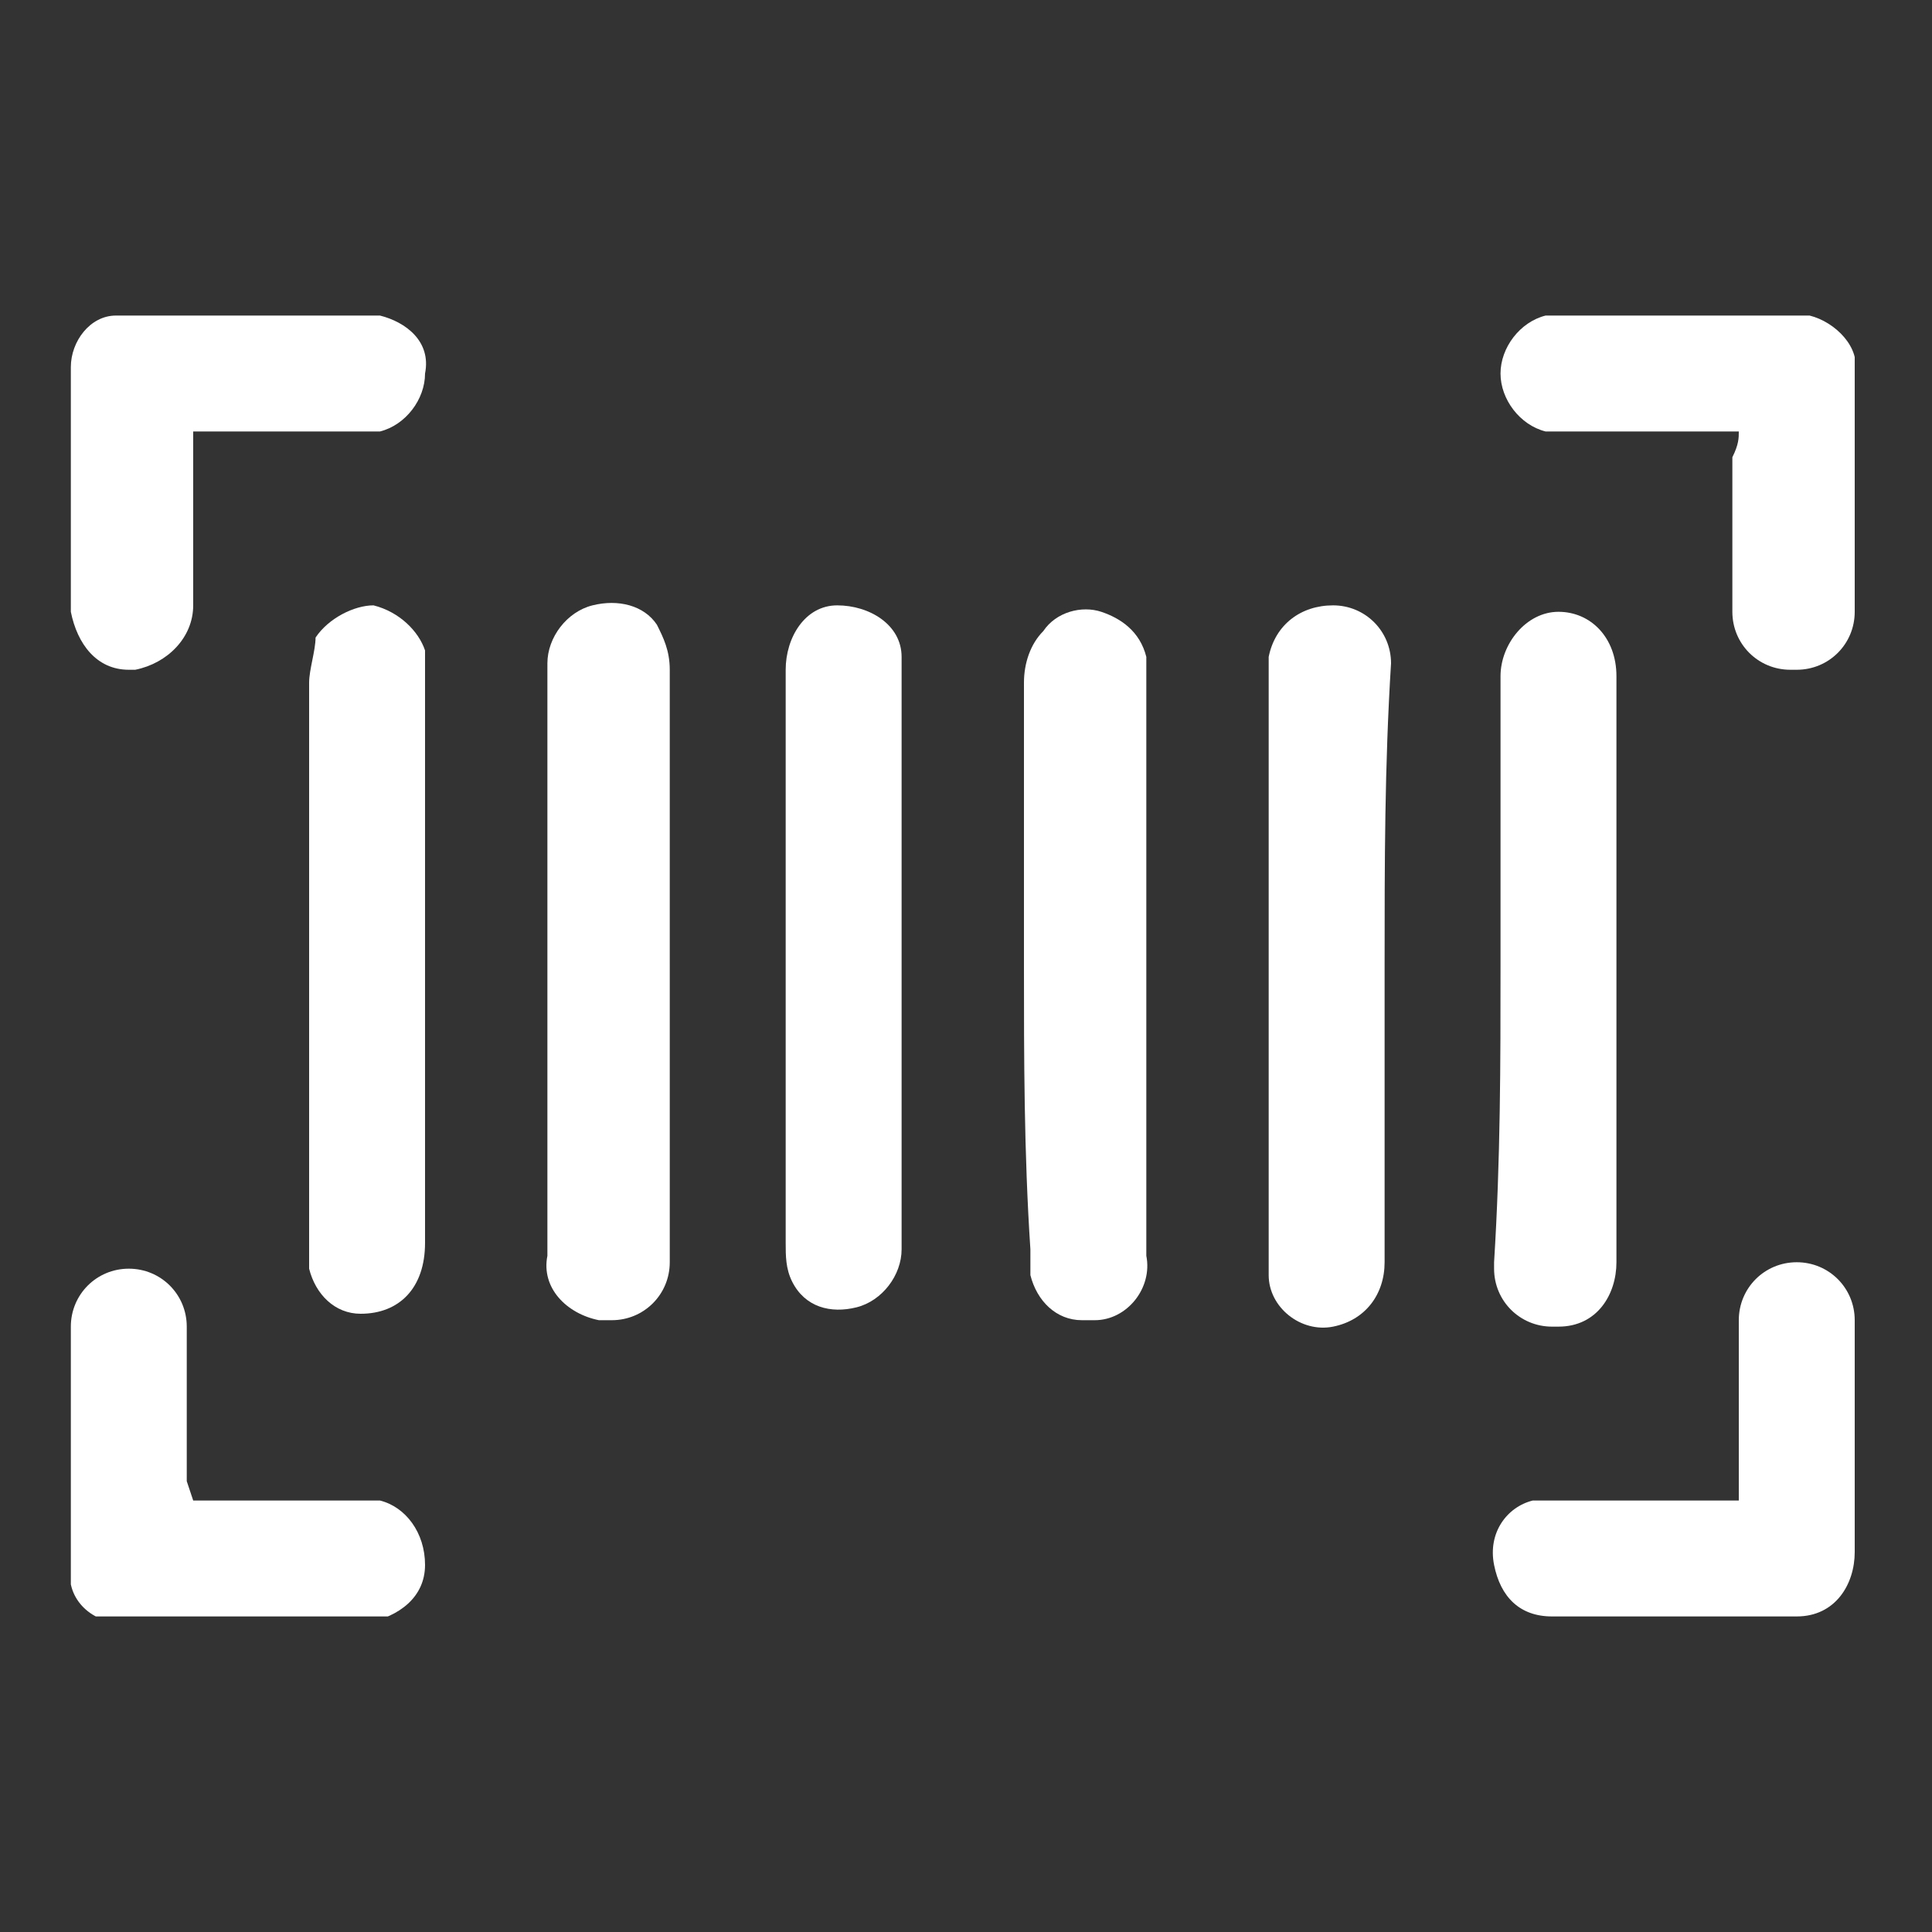 <?xml version="1.0" encoding="utf-8"?>
<!-- Generator: Adobe Illustrator 28.0.0, SVG Export Plug-In . SVG Version: 6.00 Build 0)  -->
<svg version="1.1" id="Camada_1" xmlns="http://www.w3.org/2000/svg" xmlns:xlink="http://www.w3.org/1999/xlink" x="0px" y="0px"
	 viewBox="0 0 30 30" style="enable-background:new 0 0 30 30;" xml:space="preserve">
<rect x="0" y="0" width="30" height="30" fill="#333333" stroke="none"/>
<style type="text/css">
	.st0{clip-path:url(#SVGID_00000065780179674749563740000017489933932116386488_);}
	.st1{fill:#FFFFFF;}
</style>
<g id="Grupo_15198" transform="translate(551 841)">
	<g>
		<defs>
			<rect id="SVGID_1_" x="-549.9" y="-836.2" width="27.7" height="20.3"/>
		</defs>
		<clipPath id="SVGID_00000004535935585717737190000011522013594454231445_">
			<use xlink:href="#SVGID_1_"  style="overflow:visible;"/>
		</clipPath>
		<g id="Grupo_15197" style="clip-path:url(#SVGID_00000004535935585717737190000011522013594454231445_);">
			<path id="Caminho_68989" class="st1" d="M-546.2-826c0-1.5,0-2.9,0-4.4c0-0.2,0.1-0.5,0.1-0.7c0.2-0.3,0.6-0.5,0.9-0.5
				c0.4,0.1,0.7,0.4,0.8,0.7c0,0.1,0,0.2,0,0.3c0,3,0,6,0,8.9c0,0.7-0.4,1.1-1,1.1c-0.4,0-0.7-0.3-0.8-0.7c0-0.2,0-0.3,0-0.5
				C-546.2-823.1-546.2-824.6-546.2-826"/>
			<path id="Caminho_68990" class="st1" d="M-535.1-826c0-1.5,0-3,0-4.4c0-0.3,0.1-0.6,0.3-0.8c0.2-0.3,0.6-0.4,0.9-0.3
				c0.3,0.1,0.6,0.3,0.7,0.7c0,0.1,0,0.2,0,0.3c0,3,0,6,0,9c0.1,0.5-0.3,1-0.8,1c-0.1,0-0.1,0-0.2,0c-0.4,0-0.7-0.3-0.8-0.7
				c0-0.1,0-0.3,0-0.4C-535.1-823.1-535.1-824.6-535.1-826"/>
			<path id="Caminho_68991" class="st1" d="M-540.6-826c0,1.5,0,3,0,4.6c0,0.5-0.4,0.9-0.9,0.9c-0.1,0-0.1,0-0.2,0
				c-0.5-0.1-0.9-0.5-0.8-1c0-1.2,0-2.4,0-3.7c0-1.8,0-3.7,0-5.5c0-0.4,0.3-0.8,0.7-0.9c0.4-0.1,0.8,0,1,0.3
				c0.1,0.2,0.2,0.4,0.2,0.7C-540.6-829-540.6-827.5-540.6-826"/>
			<path id="Caminho_68992" class="st1" d="M-538.8-826c0-1.5,0-3,0-4.6c0-0.5,0.3-1,0.8-1c0.5,0,1,0.3,1,0.8c0,0,0,0.1,0,0.1
				c0,3,0,6.1,0,9.1c0,0.4-0.3,0.8-0.7,0.9c-0.4,0.1-0.8,0-1-0.4c-0.1-0.2-0.1-0.4-0.1-0.6C-538.8-823-538.8-824.5-538.8-826"/>
			<path id="Caminho_68993" class="st1" d="M-529.5-826c0,1.5,0,3,0,4.6c0,0.5-0.3,0.9-0.8,1c-0.5,0.1-1-0.3-1-0.8
				c0-0.1,0-0.1,0-0.2c0-0.7,0-1.4,0-2.1c0-2.3,0-4.6,0-7c0-0.1,0-0.2,0-0.3c0.1-0.5,0.5-0.8,1-0.8c0.5,0,0.9,0.4,0.9,0.9
				C-529.5-829.1-529.5-827.6-529.5-826L-529.5-826z"/>
			<path id="Caminho_68994" class="st1" d="M-527.7-826c0-1.5,0-3,0-4.5c0-0.5,0.4-1,0.9-1c0,0,0,0,0,0c0.5,0,0.9,0.4,0.9,1
				c0,0,0,0,0,0c0,3,0,6,0,9.1c0,0.5-0.3,1-0.9,1c0,0,0,0-0.1,0c-0.5,0-0.9-0.4-0.9-0.9c0,0,0-0.1,0-0.1
				C-527.7-823-527.7-824.5-527.7-826"/>
			<path id="Caminho_68995" class="st1" d="M-524-834.3c-0.9,0-1.7,0-2.5,0c-0.2,0-0.3,0-0.5,0c-0.4-0.1-0.7-0.5-0.7-0.9
				c0-0.4,0.3-0.8,0.7-0.9c1.4,0,2.7,0,4.1,0c0.4,0.1,0.8,0.5,0.7,0.9c0,1.2,0,2.5,0,3.7c0,0.5-0.4,0.9-0.9,0.9c0,0,0,0-0.1,0
				c-0.5,0-0.9-0.4-0.9-0.9c0,0,0,0,0,0c0-0.8,0-1.6,0-2.4C-524-834.1-524-834.2-524-834.3"/>
			<path id="Caminho_68996" class="st1" d="M-548-834.3c0,0.9,0,1.8,0,2.7c0,0.5-0.4,0.9-0.9,1c0,0-0.1,0-0.1,0
				c-0.5,0-0.8-0.4-0.9-0.9c0-1.3,0-2.6,0-3.8c0-0.4,0.3-0.8,0.7-0.8c1.4,0,2.7,0,4.1,0c0.4,0.1,0.8,0.4,0.7,0.9
				c0,0.4-0.3,0.8-0.7,0.9c-0.2,0-0.4,0-0.6,0C-546.4-834.3-547.2-834.3-548-834.3"/>
			<path id="Caminho_68997" class="st1" d="M-524-817.7c0-0.7,0-1.4,0-2.1c0-0.2,0-0.4,0-0.7c0-0.5,0.4-0.9,0.9-0.9s0.9,0.4,0.9,0.9
				l0,0c0,0.6,0,1.2,0,1.8s0,1.2,0,1.8c0,0.5-0.3,1-0.9,1c-0.1,0-0.1,0-0.2,0c-1.2,0-2.4,0-3.6,0c-0.5,0-0.8-0.3-0.9-0.8
				c-0.1-0.5,0.2-0.9,0.6-1c0.1,0,0.2,0,0.4,0C-525.8-817.7-524.9-817.7-524-817.7"/>
			<path id="Caminho_68998" class="st1" d="M-548-817.7h2.6c0.1,0,0.2,0,0.3,0c0.4,0.1,0.7,0.5,0.7,1c0,0.5-0.4,0.8-0.9,0.9
				c-1.3,0-2.6,0-3.8,0c-0.5,0-0.9-0.4-0.8-0.9c0-1.2,0-2.5,0-3.7c0-0.5,0.4-0.9,0.9-0.9c0.5,0,0.9,0.4,0.9,0.9c0,0,0,0,0,0
				c0,0.8,0,1.6,0,2.4L-548-817.7"/>
		</g>
	</g>
</g>
</svg>
